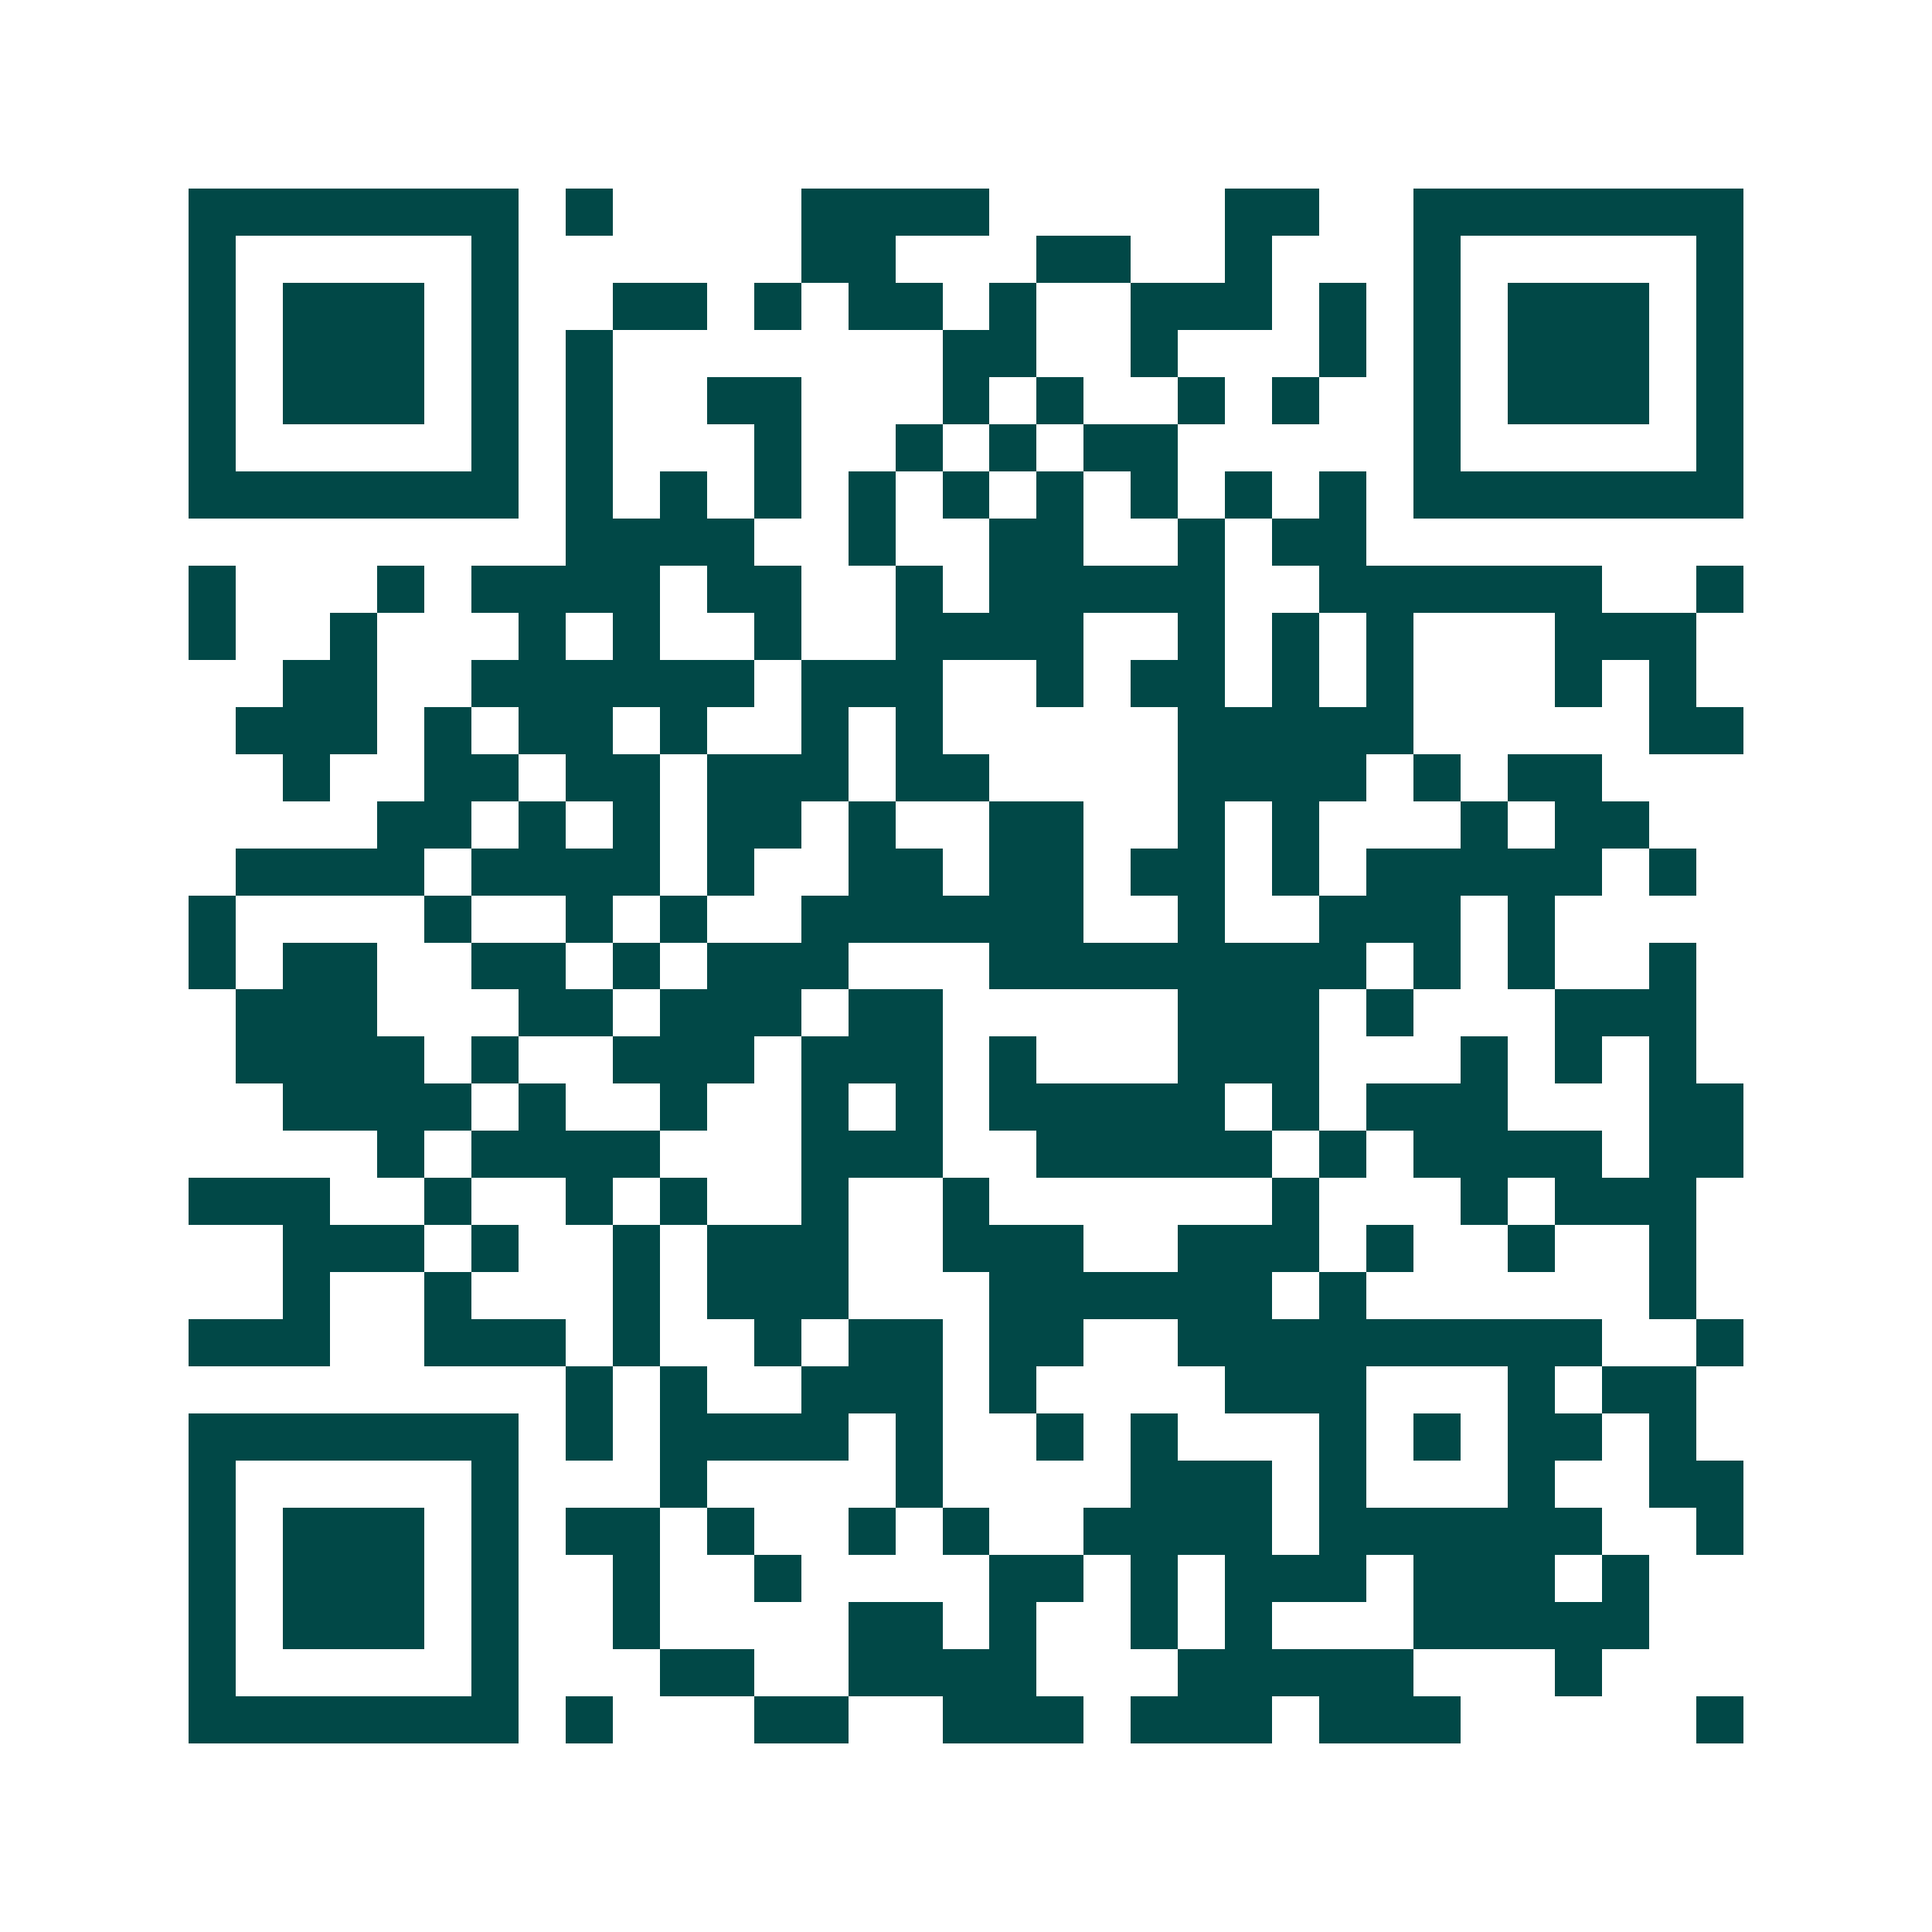<svg xmlns="http://www.w3.org/2000/svg" width="200" height="200" viewBox="0 0 41 41" shape-rendering="crispEdges"><path fill="#ffffff" d="M0 0h41v41H0z"/><path stroke="#014847" d="M4 4.5h7m1 0h1m4 0h4m5 0h2m2 0h7M4 5.5h1m5 0h1m6 0h2m3 0h2m2 0h1m3 0h1m5 0h1M4 6.5h1m1 0h3m1 0h1m2 0h2m1 0h1m1 0h2m1 0h1m2 0h3m1 0h1m1 0h1m1 0h3m1 0h1M4 7.5h1m1 0h3m1 0h1m1 0h1m7 0h2m2 0h1m3 0h1m1 0h1m1 0h3m1 0h1M4 8.5h1m1 0h3m1 0h1m1 0h1m2 0h2m3 0h1m1 0h1m2 0h1m1 0h1m2 0h1m1 0h3m1 0h1M4 9.5h1m5 0h1m1 0h1m3 0h1m2 0h1m1 0h1m1 0h2m5 0h1m5 0h1M4 10.5h7m1 0h1m1 0h1m1 0h1m1 0h1m1 0h1m1 0h1m1 0h1m1 0h1m1 0h1m1 0h7M12 11.5h4m2 0h1m2 0h2m2 0h1m1 0h2M4 12.5h1m3 0h1m1 0h4m1 0h2m2 0h1m1 0h5m2 0h6m2 0h1M4 13.5h1m2 0h1m3 0h1m1 0h1m2 0h1m2 0h4m2 0h1m1 0h1m1 0h1m3 0h3M6 14.5h2m2 0h6m1 0h3m2 0h1m1 0h2m1 0h1m1 0h1m3 0h1m1 0h1M5 15.5h3m1 0h1m1 0h2m1 0h1m2 0h1m1 0h1m5 0h5m5 0h2M6 16.5h1m2 0h2m1 0h2m1 0h3m1 0h2m4 0h4m1 0h1m1 0h2M8 17.5h2m1 0h1m1 0h1m1 0h2m1 0h1m2 0h2m2 0h1m1 0h1m3 0h1m1 0h2M5 18.5h4m1 0h4m1 0h1m2 0h2m1 0h2m1 0h2m1 0h1m1 0h5m1 0h1M4 19.5h1m4 0h1m2 0h1m1 0h1m2 0h6m2 0h1m2 0h3m1 0h1M4 20.5h1m1 0h2m2 0h2m1 0h1m1 0h3m3 0h8m1 0h1m1 0h1m2 0h1M5 21.5h3m3 0h2m1 0h3m1 0h2m5 0h3m1 0h1m3 0h3M5 22.5h4m1 0h1m2 0h3m1 0h3m1 0h1m3 0h3m3 0h1m1 0h1m1 0h1M6 23.5h4m1 0h1m2 0h1m2 0h1m1 0h1m1 0h5m1 0h1m1 0h3m3 0h2M8 24.5h1m1 0h4m3 0h3m2 0h5m1 0h1m1 0h4m1 0h2M4 25.5h3m2 0h1m2 0h1m1 0h1m2 0h1m2 0h1m6 0h1m3 0h1m1 0h3M6 26.5h3m1 0h1m2 0h1m1 0h3m2 0h3m2 0h3m1 0h1m2 0h1m2 0h1M6 27.5h1m2 0h1m3 0h1m1 0h3m3 0h6m1 0h1m6 0h1M4 28.5h3m2 0h3m1 0h1m2 0h1m1 0h2m1 0h2m2 0h9m2 0h1M12 29.5h1m1 0h1m2 0h3m1 0h1m4 0h3m3 0h1m1 0h2M4 30.5h7m1 0h1m1 0h4m1 0h1m2 0h1m1 0h1m3 0h1m1 0h1m1 0h2m1 0h1M4 31.5h1m5 0h1m3 0h1m4 0h1m4 0h3m1 0h1m3 0h1m2 0h2M4 32.5h1m1 0h3m1 0h1m1 0h2m1 0h1m2 0h1m1 0h1m2 0h4m1 0h6m2 0h1M4 33.5h1m1 0h3m1 0h1m2 0h1m2 0h1m4 0h2m1 0h1m1 0h3m1 0h3m1 0h1M4 34.5h1m1 0h3m1 0h1m2 0h1m4 0h2m1 0h1m2 0h1m1 0h1m3 0h5M4 35.5h1m5 0h1m3 0h2m2 0h4m3 0h5m3 0h1M4 36.5h7m1 0h1m3 0h2m2 0h3m1 0h3m1 0h3m5 0h1"/></svg>
